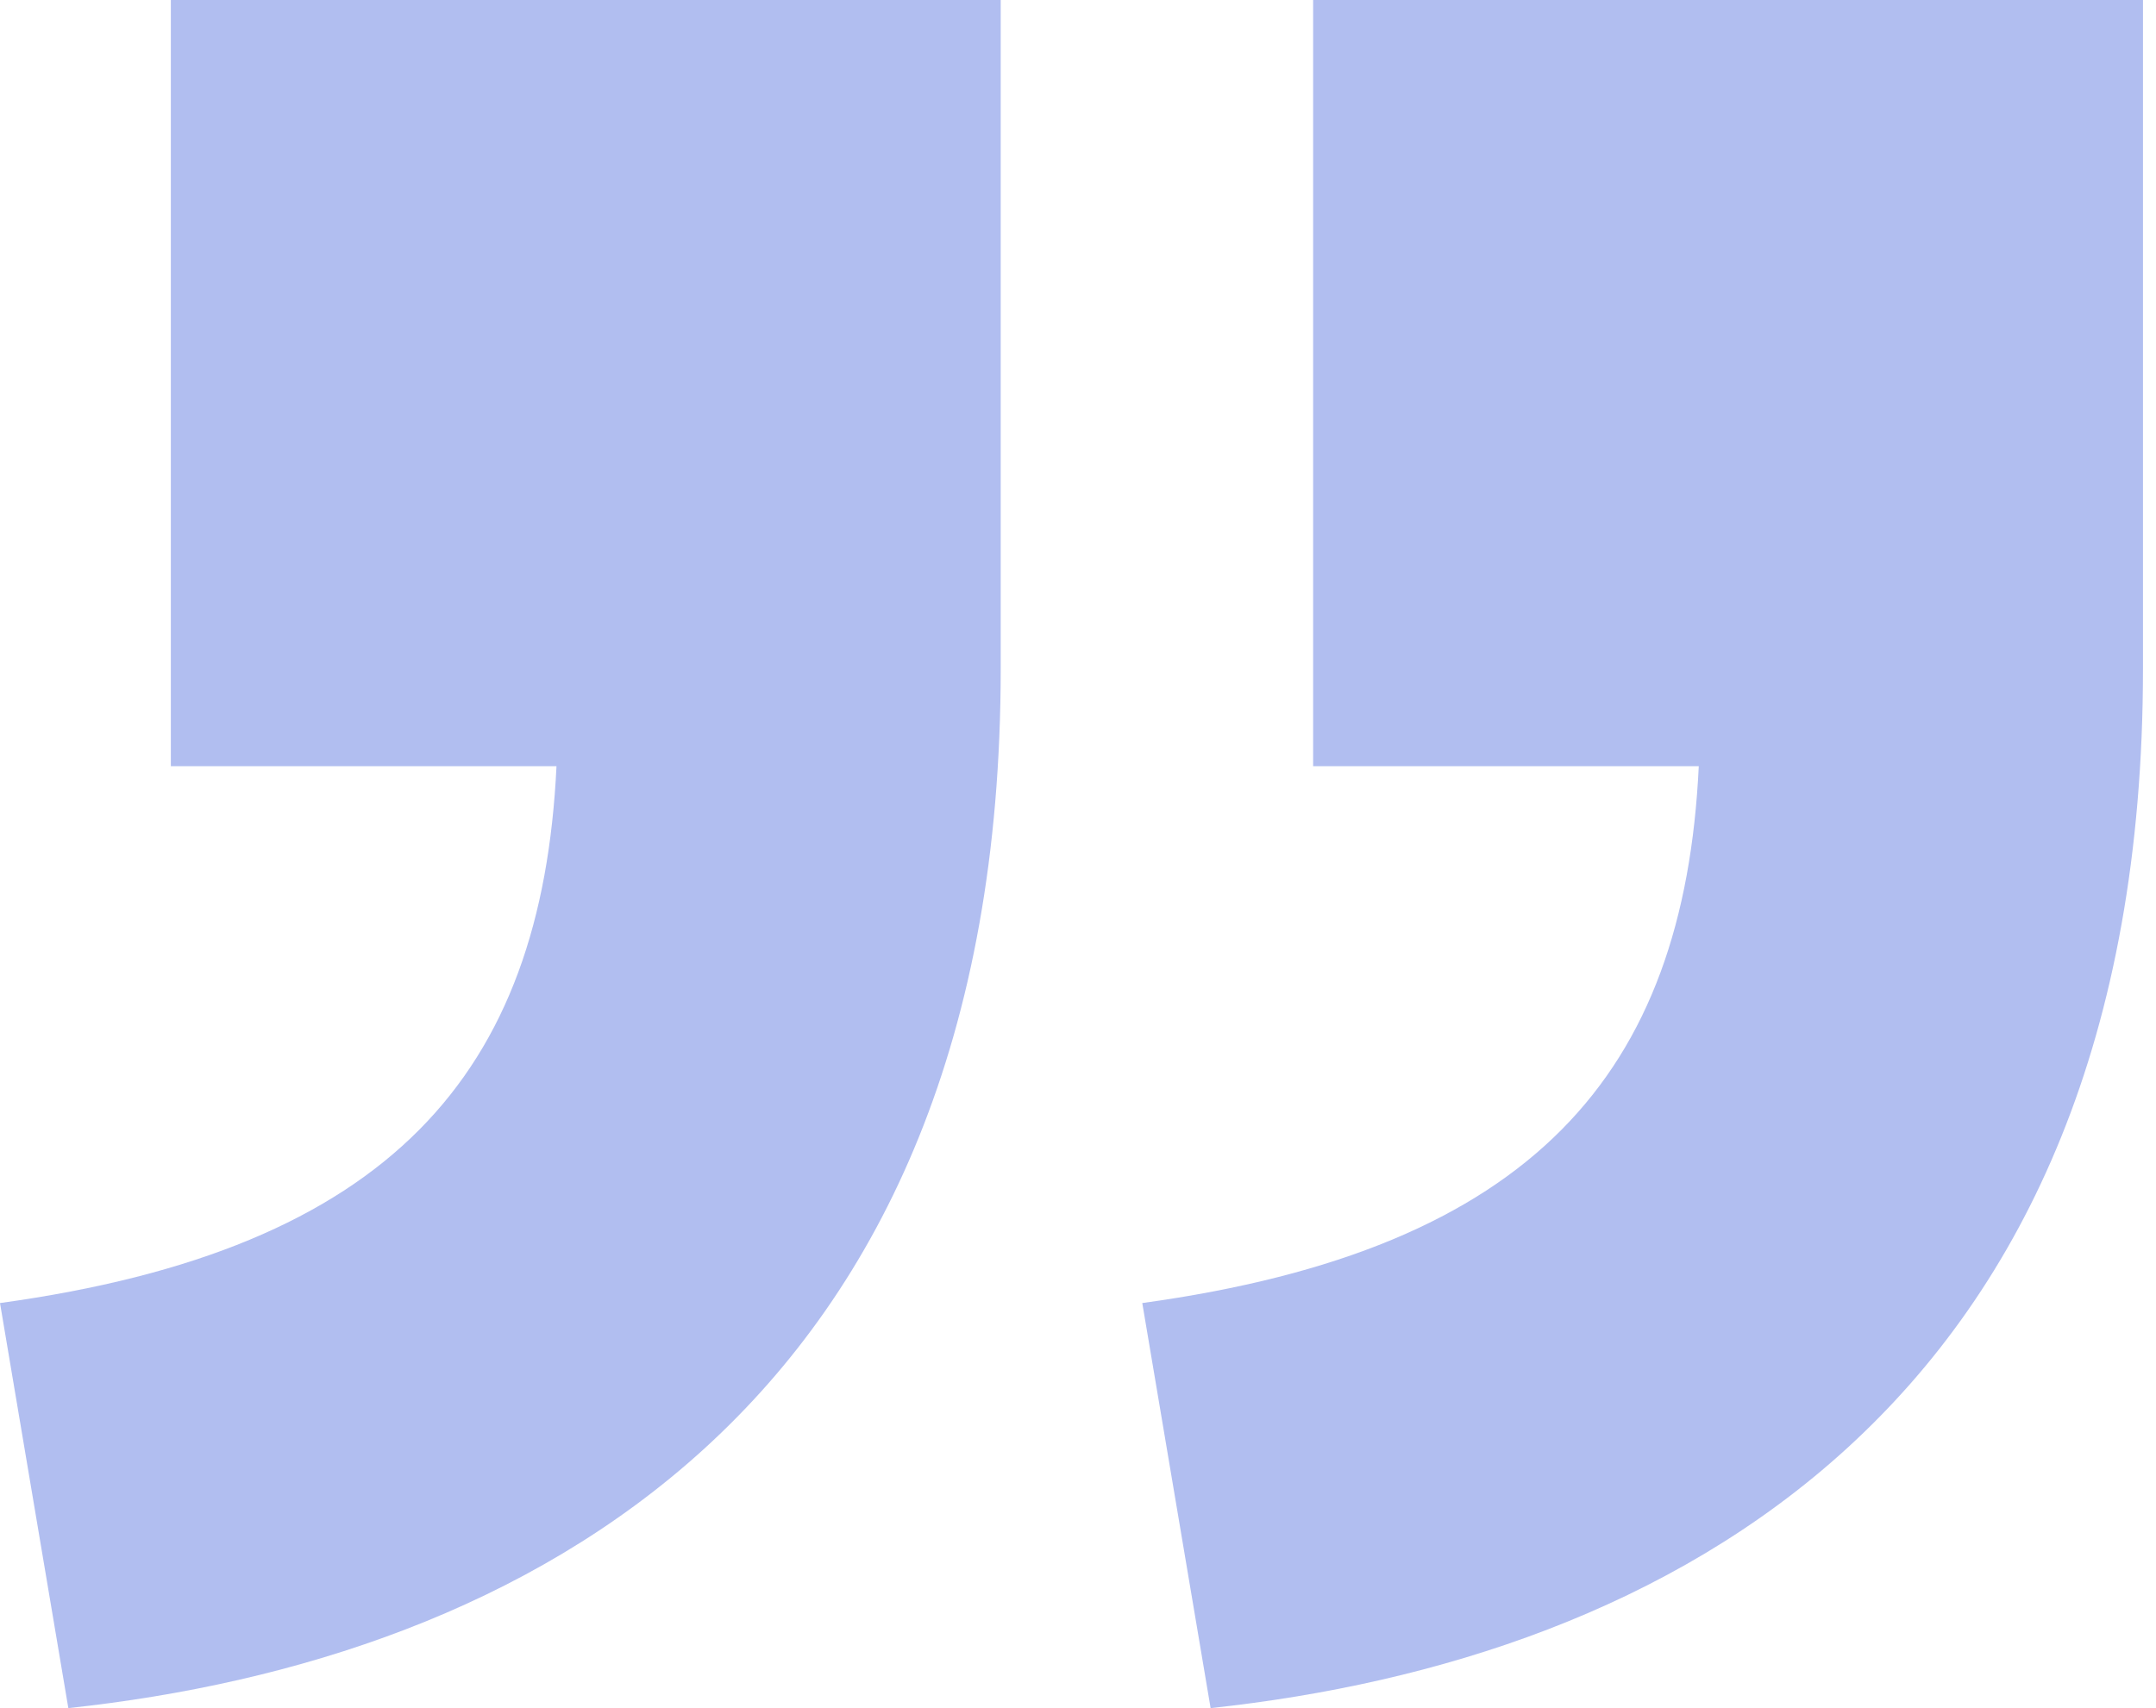 <svg width="53" height="42" viewBox="0 0 53 42" fill="none" xmlns="http://www.w3.org/2000/svg">
    <path d="M0 32.04C9.6 30.72 13.32 26.4 13.68 18.84H4.2V0H24.6V16.44C24.6 34.68 12.84 40.8 1.68 42L0 32.04ZM28.08 32.04C37.68 30.72 41.4 26.4 41.76 18.84H32.28V0H52.68V16.44C52.68 34.68 40.92 40.8 29.76 42L28.08 32.04Z"
          fill="#B1BEF0"/>
</svg>
